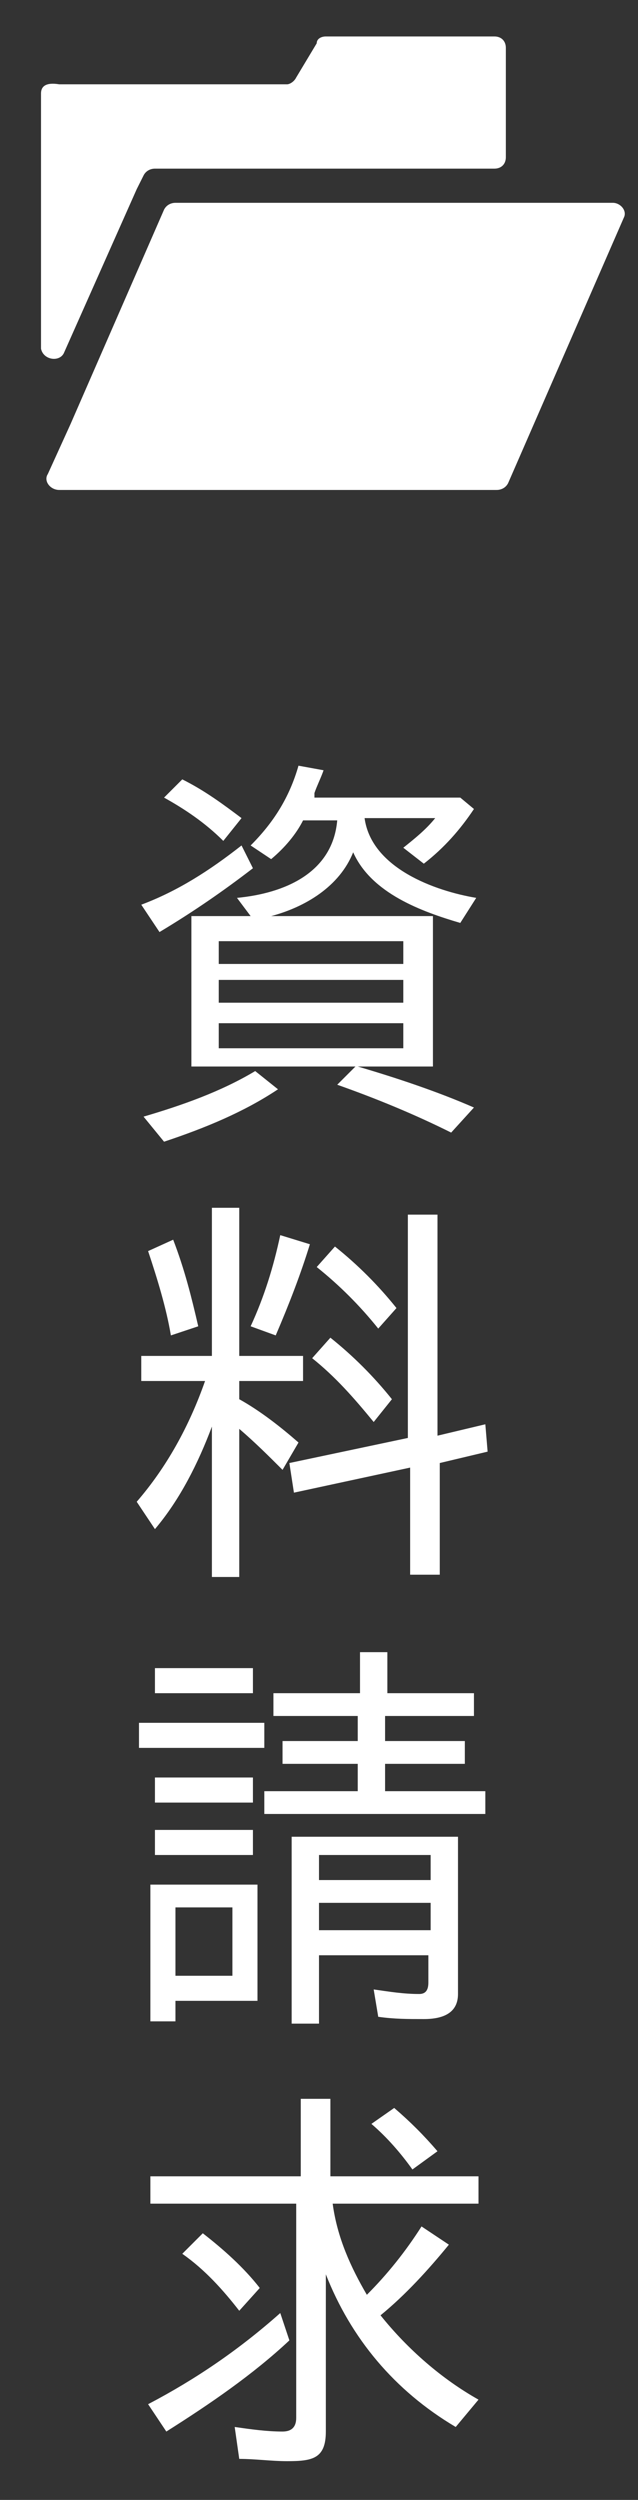 <?xml version="1.0" encoding="utf-8"?>
<!-- Generator: Adobe Illustrator 26.5.3, SVG Export Plug-In . SVG Version: 6.00 Build 0)  -->
<svg version="1.1" id="レイヤー_1" xmlns="http://www.w3.org/2000/svg" xmlns:xlink="http://www.w3.org/1999/xlink" x="0px"
	 y="0px" viewBox="0 0 28 109.7" style="enable-background:new 0 0 28 109.7;" xml:space="preserve">
<rect x="0" y="0" width="28" height="109.7" fill="#333333" stroke="none"/>
<style type="text/css">
	.st0{fill:#FFFFFF;}
</style>
<g>
	<path class="st0" d="M10.6,37.1l0.5,1c-1.3,1-2.6,1.9-4.1,2.8l-0.8-1.2h0C7.8,39.1,9.2,38.2,10.6,37.1z M11.2,47l1,0.8
		c-1.5,1-3.2,1.7-5,2.3l-0.9-1.1h0C8,48.5,9.7,47.9,11.2,47z M7.2,35L8,34.2c1,0.5,1.8,1.1,2.6,1.7l-0.8,1h0C9,36.1,8.1,35.5,7.2,35
		z M14.8,36h-1.5c-0.3,0.6-0.8,1.2-1.4,1.7L11,37.1c1-1,1.7-2.1,2.1-3.5l1.1,0.2c-0.1,0.3-0.3,0.7-0.4,1L13.8,35h6.4l0.6,0.5
		c-0.6,0.9-1.3,1.7-2.2,2.4l-0.9-0.7c0.5-0.4,1-0.8,1.4-1.3h-3.1c0.3,2.2,3.1,3.2,4.9,3.5l-0.7,1.1c-1.7-0.5-3.9-1.3-4.7-3.1
		c-0.6,1.5-2.1,2.4-3.6,2.8h7.1v6.6h-3.3c1.7,0.5,3.5,1.1,5.1,1.8l-1,1.1c-1.6-0.8-3.3-1.5-5-2.1l0.8-0.8H8.4v-6.6h2.6l-0.6-0.8
		C12.5,39.2,14.6,38.3,14.8,36z M9.6,41.3v1h8.1v-1H9.6z M17.7,44v-1H9.6v1H17.7z M17.7,46v-1.1H9.6V46H17.7z"/>
	<path class="st0" d="M6.8,67.1l-0.8-1.2c1.3-1.5,2.3-3.3,3-5.3H6.2v-1.1h3.1V53h1.2v6.5h2.8v1.1h-2.8v0.8c0.9,0.5,1.8,1.2,2.6,1.9
		l-0.7,1.2c-0.6-0.6-1.2-1.2-1.9-1.8v6.5H9.3v-6.6C8.7,64.2,7.9,65.8,6.8,67.1z M6.5,54.9l1.1-0.5c0.5,1.3,0.8,2.5,1.1,3.8l-1.2,0.4
		h0C7.3,57.4,6.9,56.1,6.5,54.9z M12.3,54.2l1.3,0.4c-0.4,1.3-0.9,2.6-1.5,4l-1.1-0.4C11.6,56.9,12,55.6,12.3,54.2z M19.3,64.2v4.9
		H18v-4.7l-5.1,1.1l-0.2-1.3l5.2-1.1h0v-9.8h1.3V63l2.1-0.5l0.1,1.2L19.3,64.2L19.3,64.2z M13.7,59.6l0.8-0.9c1,0.8,1.9,1.7,2.7,2.7
		l-0.8,1h0C15.5,61.3,14.7,60.4,13.7,59.6z M13.9,55.6l0.8-0.9c1,0.8,1.9,1.7,2.7,2.7l-0.8,0.9h0C15.8,57.3,14.9,56.4,13.9,55.6z"/>
	<path class="st0" d="M6.1,75.6h5.5v1.1H6.1V75.6z M6.6,88.7v-6h4.7v5.1H7.7v0.9H6.6z M6.8,73.2h4.3v1.1H6.8V73.2z M6.8,78h4.3v1.1
		H6.8V78z M6.8,80.3h4.3v1.1H6.8V80.3z M7.7,83.7v3h2.5v-3H7.7z M20.8,74.3v1h-3.9v1.1h3.5v1h-3.5v1.2h4.4v1h-9.7v-1h4.1v-1.2h-3.3
		v-1h3.3v-1.1H12v-1h3.8v-1.8h1.2v1.8H20.8z M18.6,88.6c-0.7,0-1.3,0-2-0.1l-0.2-1.2c0.7,0.1,1.3,0.2,2,0.2c0.3,0,0.4-0.2,0.4-0.5
		v-1.2H14v3h-1.2v-8.2h7.3v6.9C20.1,88.3,19.5,88.6,18.6,88.6z M14,81.4v1.1h4.9v-1.1H14z M14,83.5v1.2h4.9v-1.2H14z"/>
	<path class="st0" d="M12.3,101.5l0.4,1.2c-1.6,1.5-3.5,2.8-5.4,4l-0.8-1.2h0C8.6,104.4,10.5,103.1,12.3,101.5z M16.1,100.7
		c0.9-0.9,1.7-1.9,2.4-3l1.2,0.8c-0.9,1.1-1.9,2.2-3,3.1c1.2,1.5,2.7,2.8,4.3,3.7l-1,1.2c-2.7-1.6-4.6-3.9-5.7-6.7v6.9
		c0,1.2-0.6,1.3-1.7,1.3c-0.7,0-1.4-0.1-2.1-0.1l-0.2-1.4c0.7,0.1,1.4,0.2,2.1,0.2c0.4,0,0.6-0.2,0.6-0.6v-9.4H6.6v-1.2h6.6v-3.4
		h1.3v3.4h6.5v1.2h-6.4C14.8,98.2,15.4,99.5,16.1,100.7z M8,98.9l0.9-0.9c0.9,0.7,1.8,1.5,2.5,2.4l-0.9,1h0C9.8,100.5,9,99.6,8,98.9
		z M16.3,93.2l1-0.7c0.7,0.6,1.3,1.2,1.9,1.9l-1.1,0.8h0C17.6,94.5,17,93.8,16.3,93.2z"/>
</g>
<g>
	<path class="st0" d="M2.8,15.5l3.2-7.2l0.3-0.6c0.1-0.2,0.3-0.3,0.5-0.3h14.9c0.3,0,0.5-0.2,0.5-0.5V4.7h0V2.1
		c0-0.3-0.2-0.5-0.5-0.5h-7.4c-0.2,0-0.4,0.1-0.4,0.3l-0.9,1.5c-0.1,0.2-0.3,0.3-0.4,0.3h-10C2,3.6,1.8,3.8,1.8,4.1v11.1
		c0,0,0,0.1,0,0.1c0,0,0,0,0,0C1.9,15.8,2.6,15.9,2.8,15.5z"/>
	<path class="st0" d="M26.9,8.9h-4.8H7.7C7.5,8.9,7.3,9,7.2,9.2l-4.1,9.4l-1,2.2c-0.2,0.3,0.1,0.7,0.5,0.7h19.2
		c0.2,0,0.4-0.1,0.5-0.3l5.1-11.7C27.5,9.2,27.2,8.9,26.9,8.9z"/>
</g>
</svg>
